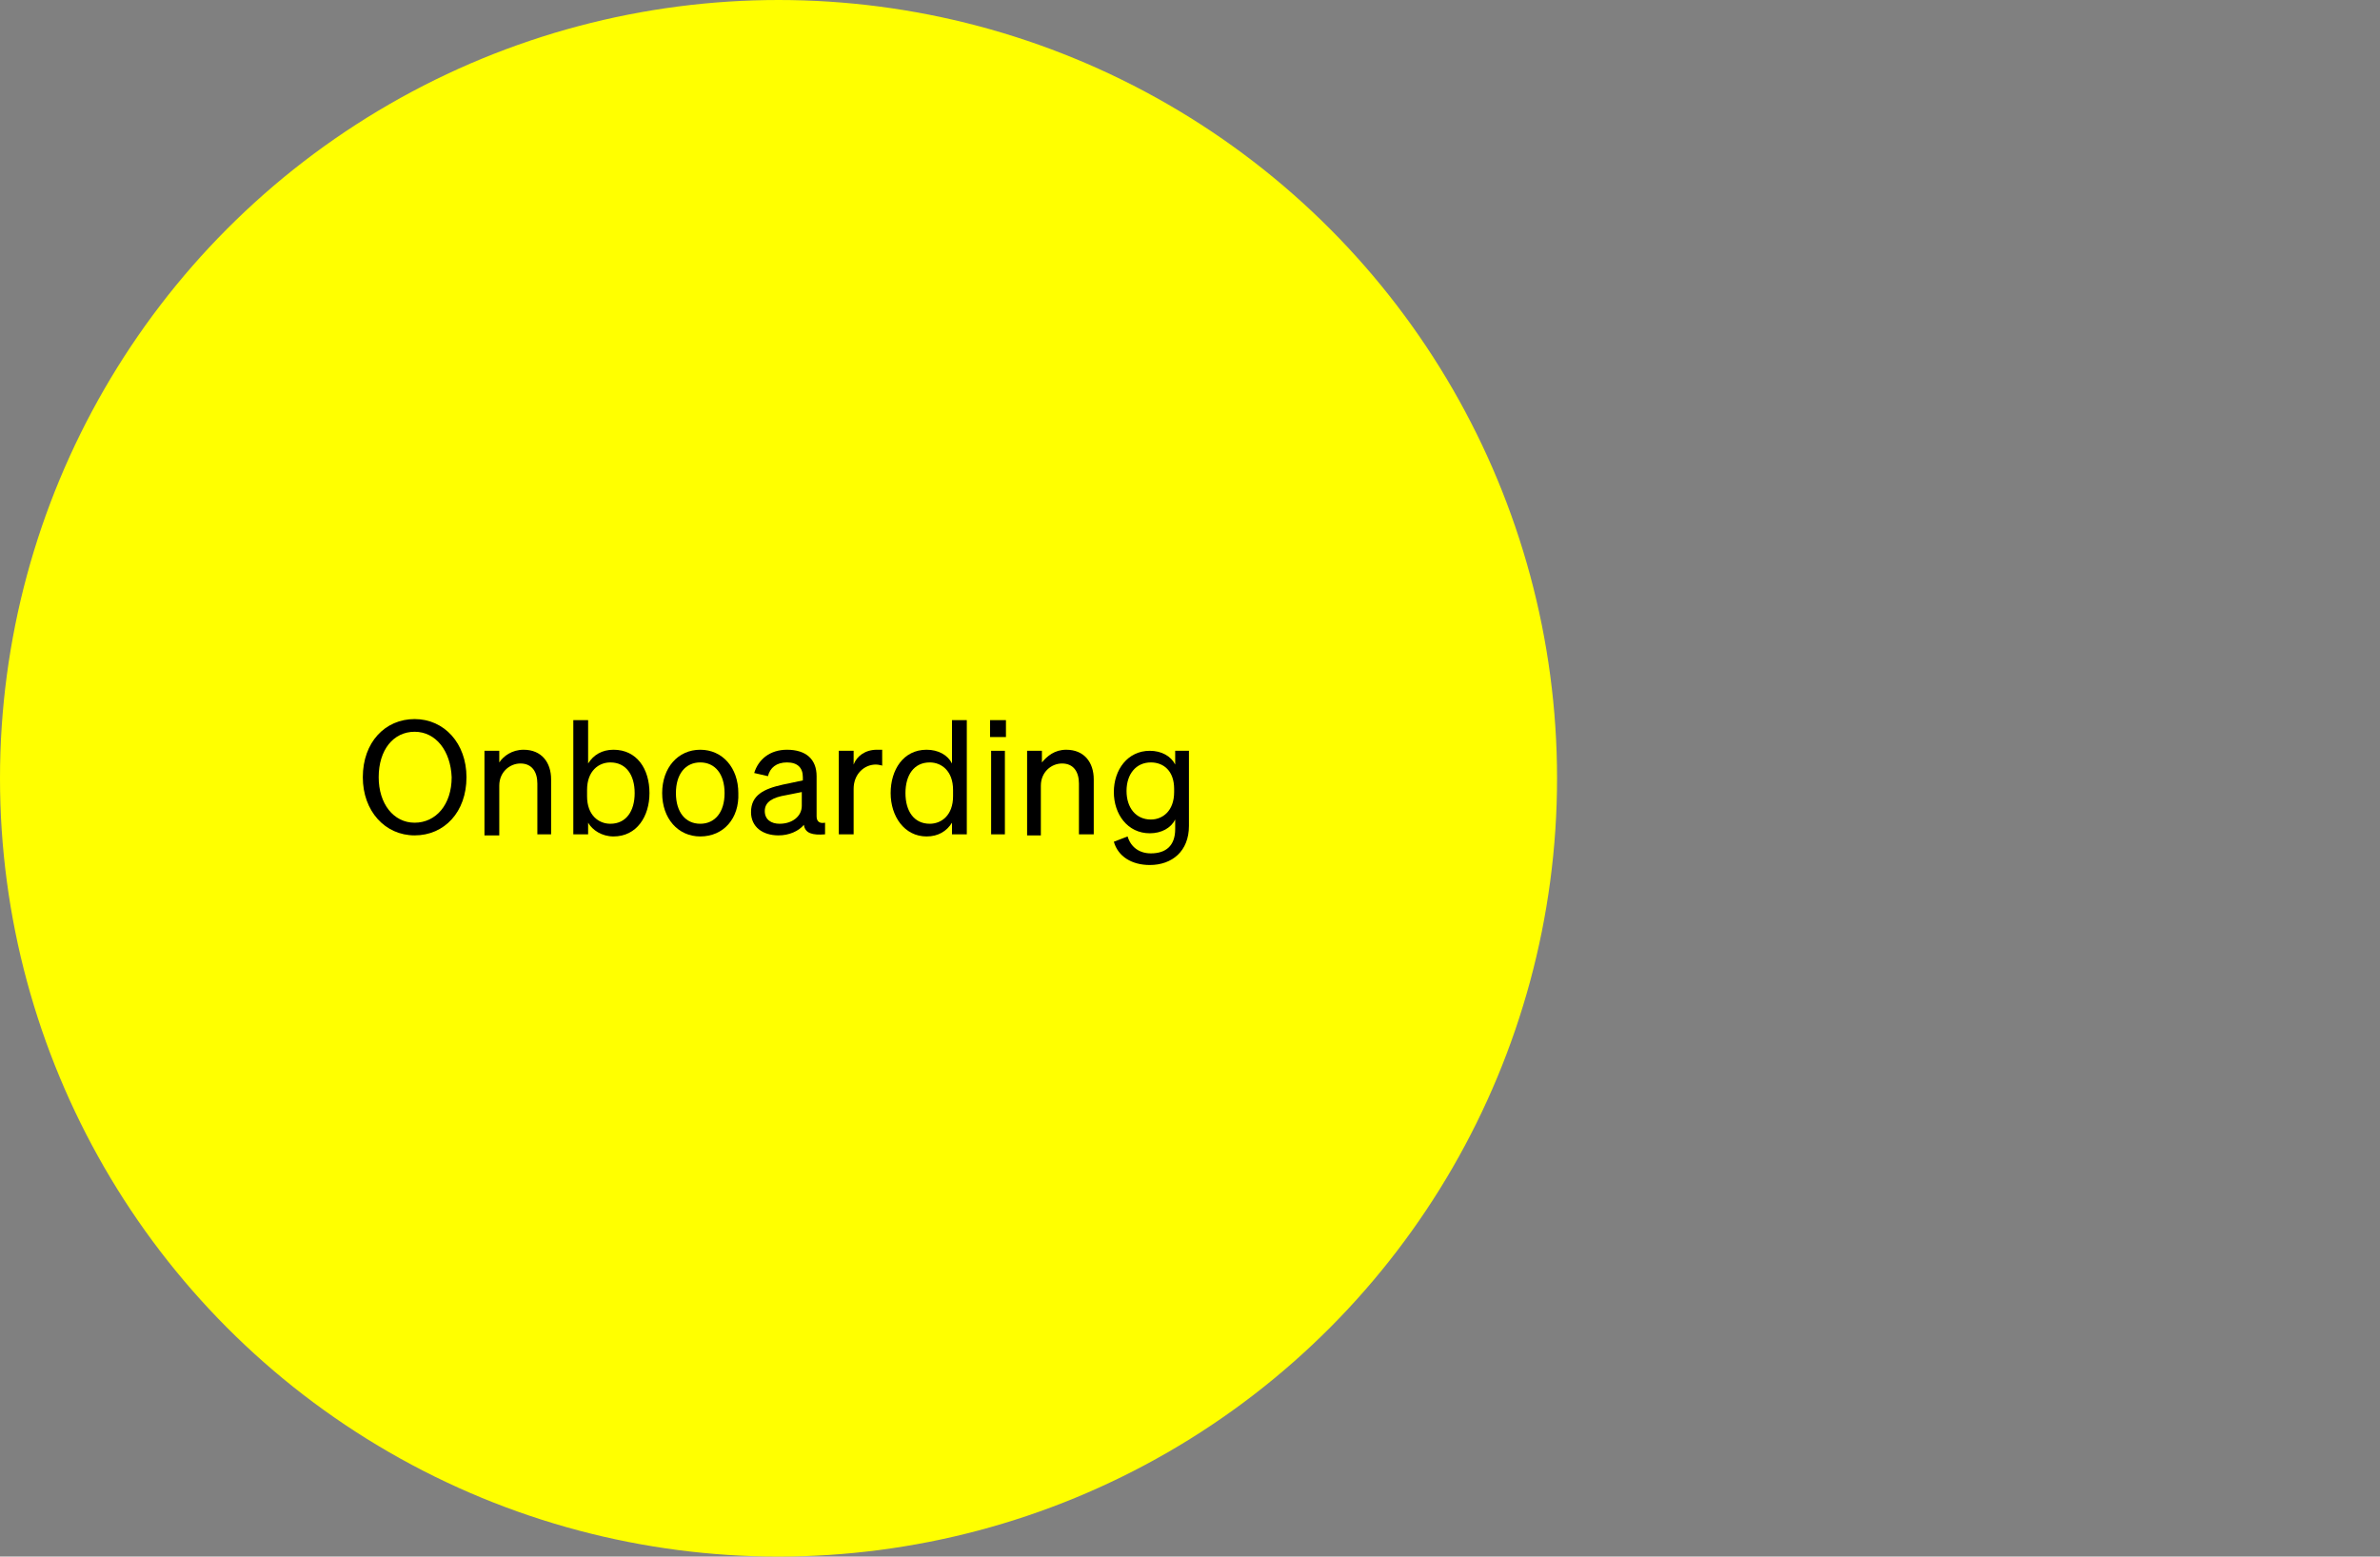 <?xml version="1.0" encoding="UTF-8"?>
<!-- Generator: Adobe Illustrator 26.5.0, SVG Export Plug-In . SVG Version: 6.00 Build 0)  -->
<svg xmlns="http://www.w3.org/2000/svg" xmlns:xlink="http://www.w3.org/1999/xlink" version="1.1" id="Ebene_1" x="0px" y="0px" viewBox="0 0 225 147.2" style="enable-background:new 0 0 225 147.2;" xml:space="preserve">
<rect x="0" y="0" width="225" height="147.2" fill="#808080" stroke="none"/>
<style type="text/css">
	.st0{fill:#FFFF00;}
	.st1{enable-background:new    ;}
</style>
<g id="Ebene_1_00000168816271788169419120000009583170172294697663_">
	<circle class="st0" cx="73.6" cy="73.6" r="73.6"></circle>
</g>
<g id="Ebene_2_Kopie_Kopie">
	<g class="st1">
		<path d="M39.2,68c2.8,0,4.9,2.3,4.9,5.5c0,3.3-2.1,5.5-4.9,5.5c-2.8,0-4.9-2.3-4.9-5.5C34.3,70.2,36.4,68,39.2,68z M39.2,69.2    c-2,0-3.4,1.7-3.4,4.3c0,2.5,1.4,4.3,3.4,4.3c2,0,3.5-1.7,3.5-4.3C42.6,71,41.2,69.2,39.2,69.2z"></path>
		<path d="M45.8,71h1.4v1.1c0.4-0.6,1.2-1.2,2.3-1.2c1.7,0,2.6,1.2,2.6,2.8v5.2h-1.3v-4.8c0-1.1-0.5-1.9-1.6-1.9c-1,0-2,0.8-2,2.1    v4.7h-1.4V71z"></path>
		<path d="M55.6,77.8v1.1h-1.4V68.1h1.4v4.1c0.5-0.8,1.3-1.3,2.4-1.3c2.2,0,3.4,1.8,3.4,4.1c0,2.2-1.2,4.1-3.4,4.1    C56.9,79.1,56,78.5,55.6,77.8z M55.5,75.3c0,1.8,1.1,2.6,2.2,2.6c1.5,0,2.3-1.2,2.3-2.9c0-1.7-0.8-2.9-2.3-2.9    c-1.1,0-2.2,0.8-2.2,2.6V75.3z"></path>
		<path d="M66.2,79.1c-2.1,0-3.6-1.7-3.6-4.1c0-2.4,1.5-4.1,3.6-4.1s3.6,1.7,3.6,4.1C69.9,77.4,68.4,79.1,66.2,79.1z M66.2,77.9    c1.4,0,2.3-1.1,2.3-2.9c0-1.8-0.9-2.9-2.3-2.9s-2.3,1.1-2.3,2.9C63.9,76.8,64.8,77.9,66.2,77.9z"></path>
		<path d="M71,76.8c0-1.6,1.2-2.2,3-2.6l1.9-0.4v-0.3c0-0.9-0.5-1.4-1.5-1.4c-1,0-1.6,0.5-1.8,1.3l-1.3-0.3c0.4-1.3,1.5-2.2,3.1-2.2    c1.8,0,2.8,0.9,2.8,2.5v3.8c0,0.5,0.3,0.7,0.8,0.6v1.1C76.8,79,76.1,78.8,76,78c-0.5,0.6-1.4,1-2.4,1C72.1,79,71,78.2,71,76.8z     M75.8,74.9l-1.5,0.3c-1.2,0.2-2,0.6-2,1.5c0,0.8,0.6,1.2,1.4,1.2c1.2,0,2.1-0.7,2.1-1.7V74.9z"></path>
	</g>
	<g class="st1">
		<path d="M83.5,72.4c-0.2,0-0.4-0.1-0.7-0.1c-1.1,0-2.1,0.9-2.1,2.3v4.3h-1.4V71h1.4v1.3c0.3-0.8,1.1-1.4,2.2-1.4    c0.2,0,0.4,0,0.5,0V72.4z"></path>
	</g>
	<g class="st1">
		<path d="M84.2,75c0-2.2,1.2-4.1,3.4-4.1c1.1,0,2,0.5,2.4,1.3v-4.1h1.4v10.8h-1.4v-1.1c-0.5,0.8-1.3,1.3-2.4,1.3    C85.5,79.1,84.2,77.2,84.2,75z M87.9,72.1c-1.5,0-2.3,1.2-2.3,2.9c0,1.7,0.8,2.9,2.3,2.9c1.1,0,2.2-0.8,2.2-2.6v-0.6    C90.1,72.9,89,72.1,87.9,72.1z"></path>
		<path d="M93.6,68.1h1.5v1.6h-1.5V68.1z M95,78.9h-1.3V71H95V78.9z"></path>
		<path d="M97.2,71h1.3v1.1c0.5-0.6,1.2-1.2,2.3-1.2c1.7,0,2.6,1.2,2.6,2.8v5.2h-1.4v-4.8c0-1.1-0.5-1.9-1.6-1.9c-1,0-2,0.8-2,2.1    v4.7h-1.3V71z"></path>
		<path d="M108.7,81.8c-1.7,0-3-0.8-3.4-2.2l1.3-0.5c0.3,1,1.1,1.6,2.2,1.6c1.4,0,2.3-0.7,2.3-2.3v-0.9c-0.4,0.8-1.3,1.3-2.4,1.3    c-2.1,0-3.4-1.8-3.4-3.9c0-2.1,1.3-3.9,3.4-3.9c1.1,0,2,0.5,2.4,1.3V71h1.3v7.1C112.4,80.5,110.8,81.8,108.7,81.8z M108.8,72.1    c-1.4,0-2.3,1.1-2.3,2.7c0,1.6,0.9,2.7,2.3,2.7c1.1,0,2.2-0.8,2.2-2.6v-0.3C111,72.9,110,72.1,108.8,72.1z"></path>
	</g>
</g>
</svg>
